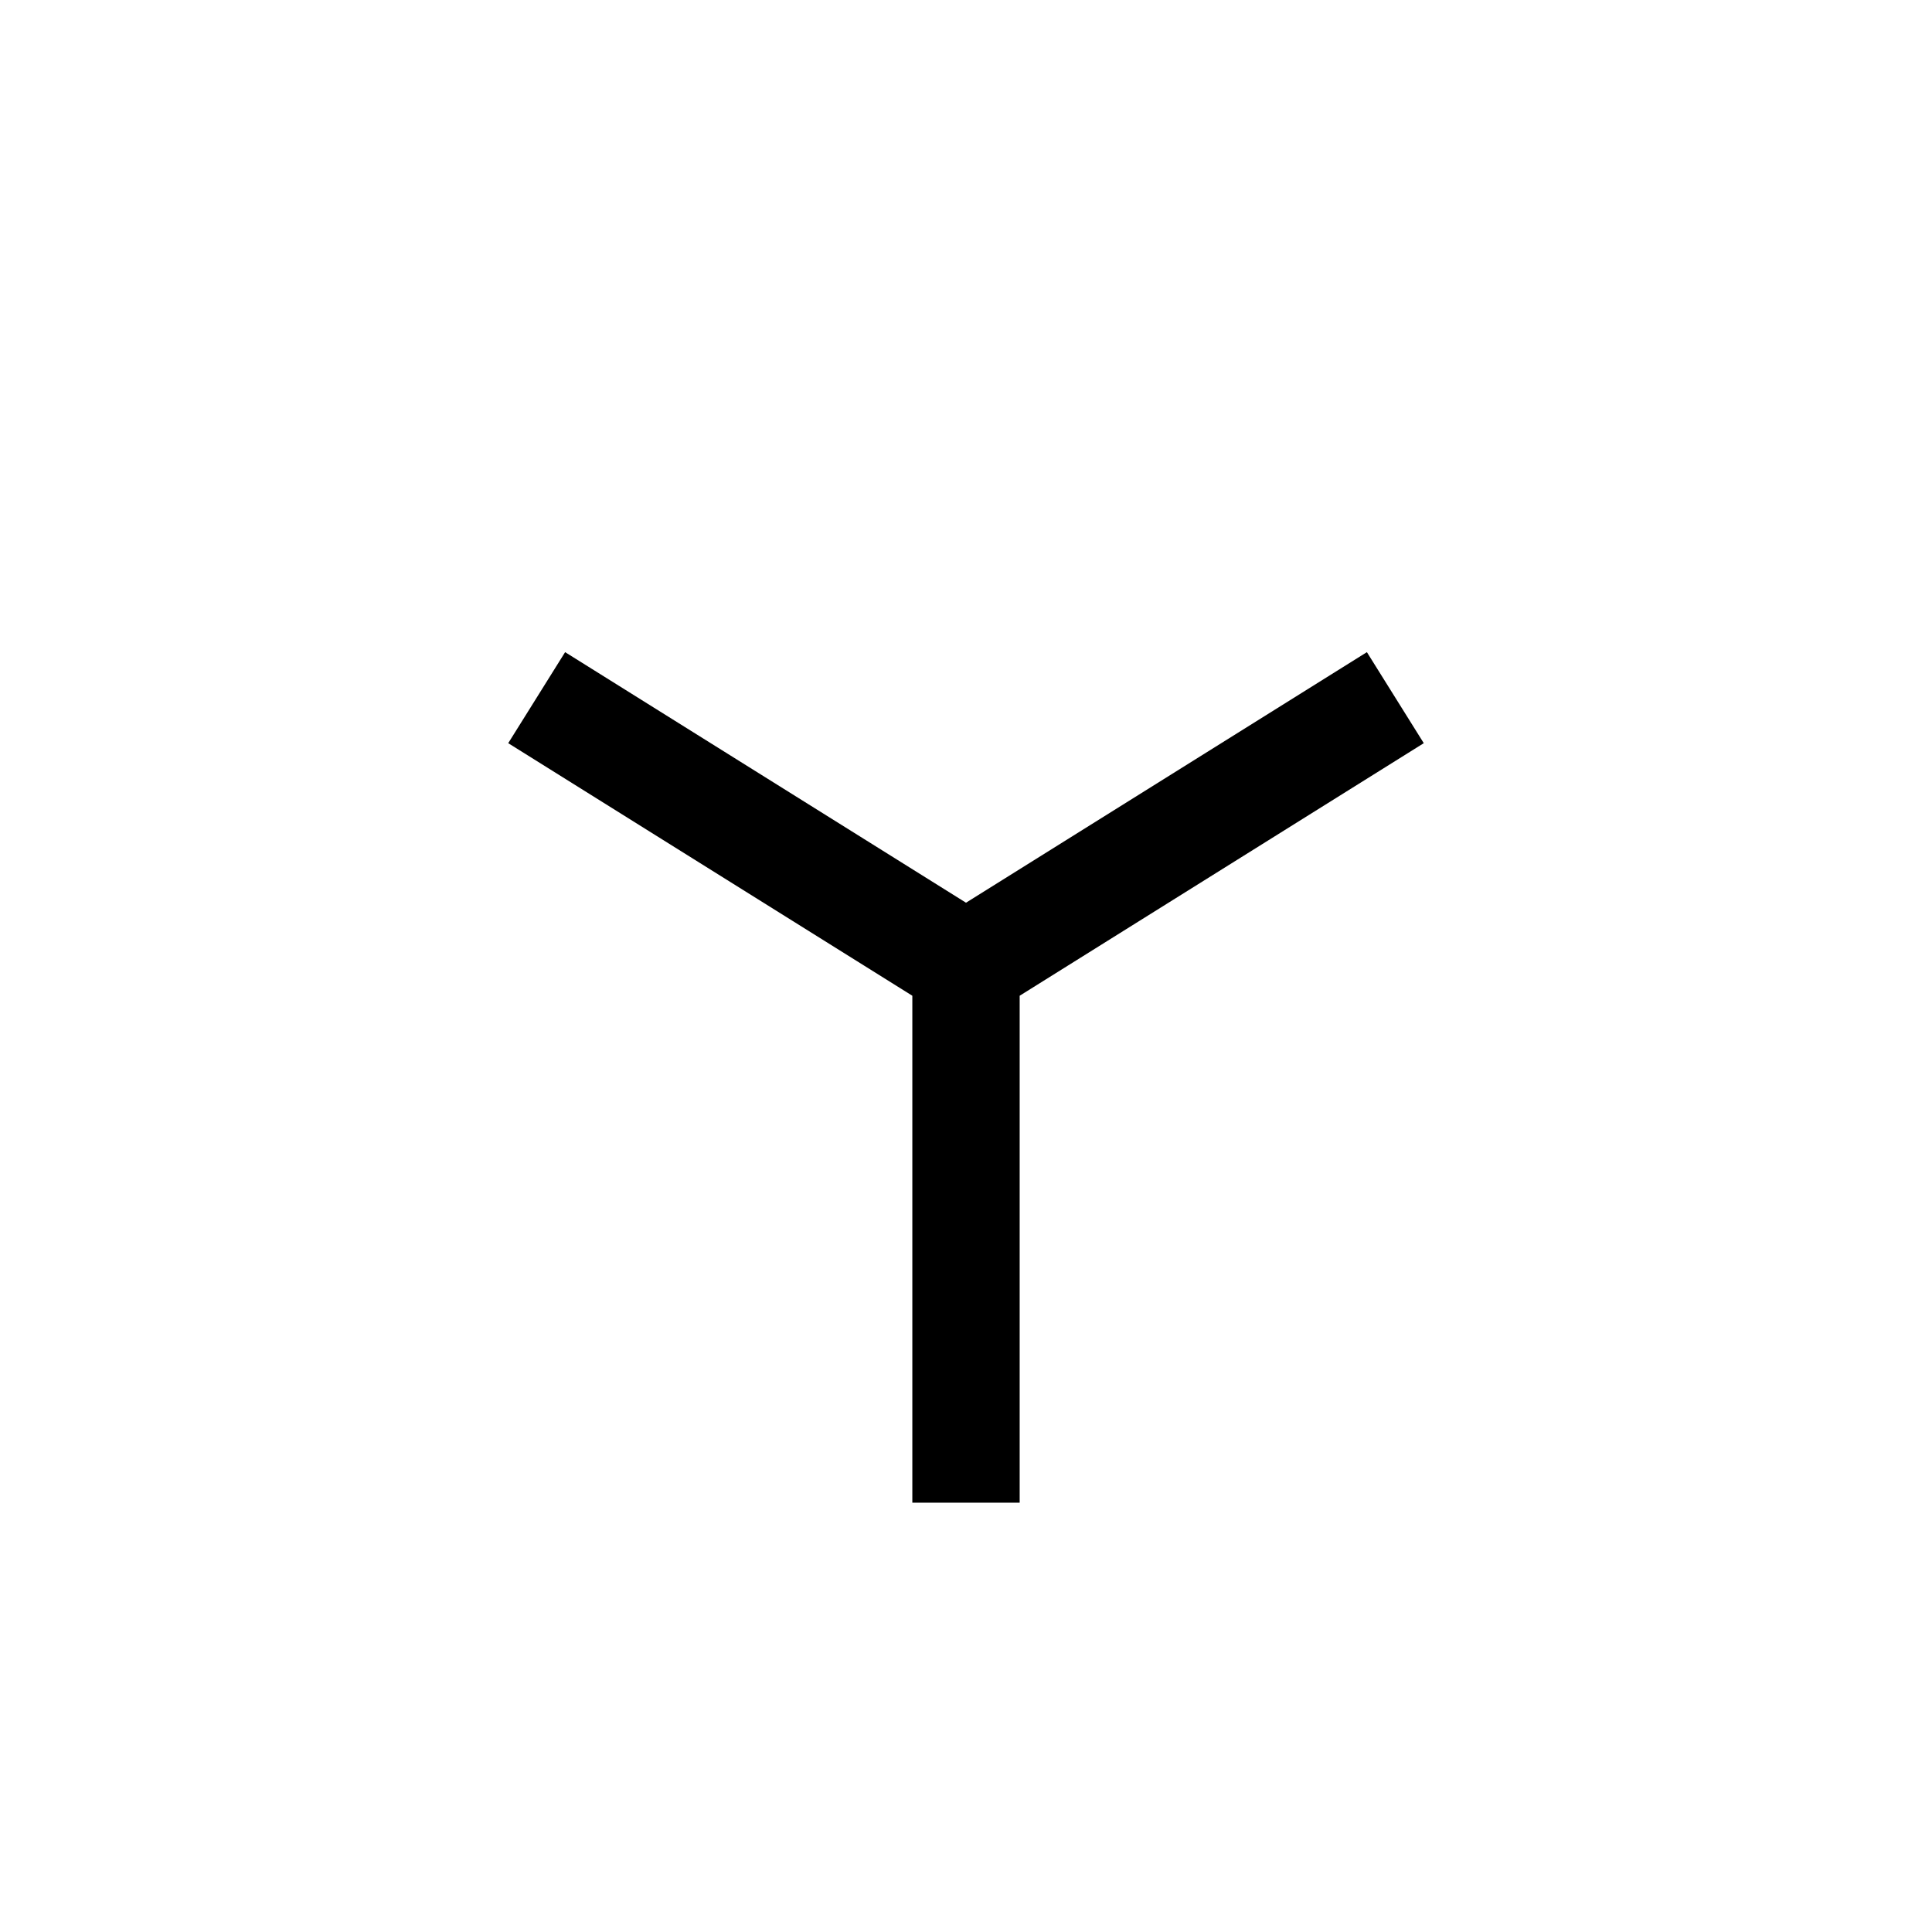 <?xml version="1.0" encoding="utf-8" standalone="no"?>
<!DOCTYPE svg PUBLIC "-//W3C//DTD SVG 1.1//EN"
  "http://www.w3.org/Graphics/SVG/1.1/DTD/svg11.dtd">
<svg height="90pt" version="1.1" viewBox="0 0 18 18" width="90pt" xmlns="http://www.w3.org/2000/svg" xmlns:xlink="http://www.w3.org/1999/xlink">
 <defs>
  <style type="text/css">*{stroke-linecap:butt;stroke-linejoin:round;}</style>
 </defs>
 <g id="figure_1">
  <g id="patch_1">
   <path d="M 0 18 
L 18 18 
L 18 0 
L 0 0 
z
" style="fill:none;"/>
  </g>
  <g id="axes_1">
   <g id="line2d_1">
    <path clip-path="url(#p3c7fe596c5)" d="M 9 9 
" style="fill:none;stroke:#1f77b4;stroke-linecap:square;stroke-width:1.5;"/>
    <defs>
     <path d="M 0 0 
L 0 5 
M 0 0 
L 4 -2.5 
M 0 0 
L -4 -2.5 
" id="mce281dc0d4" style="stroke:#000000;"/>
    </defs>
    <g clip-path="url(#p3c7fe596c5)">
     <use style="fill:#ff0000;stroke:#000000;" x="9" xlink:href="#mce281dc0d4" y="9"/>
    </g>
   </g>
  </g>
 </g>
 <defs>
  <clipPath id="p3c7fe596c5">
   <rect height="18" width="18" x="0" y="0"/>
  </clipPath>
 </defs>
</svg>
